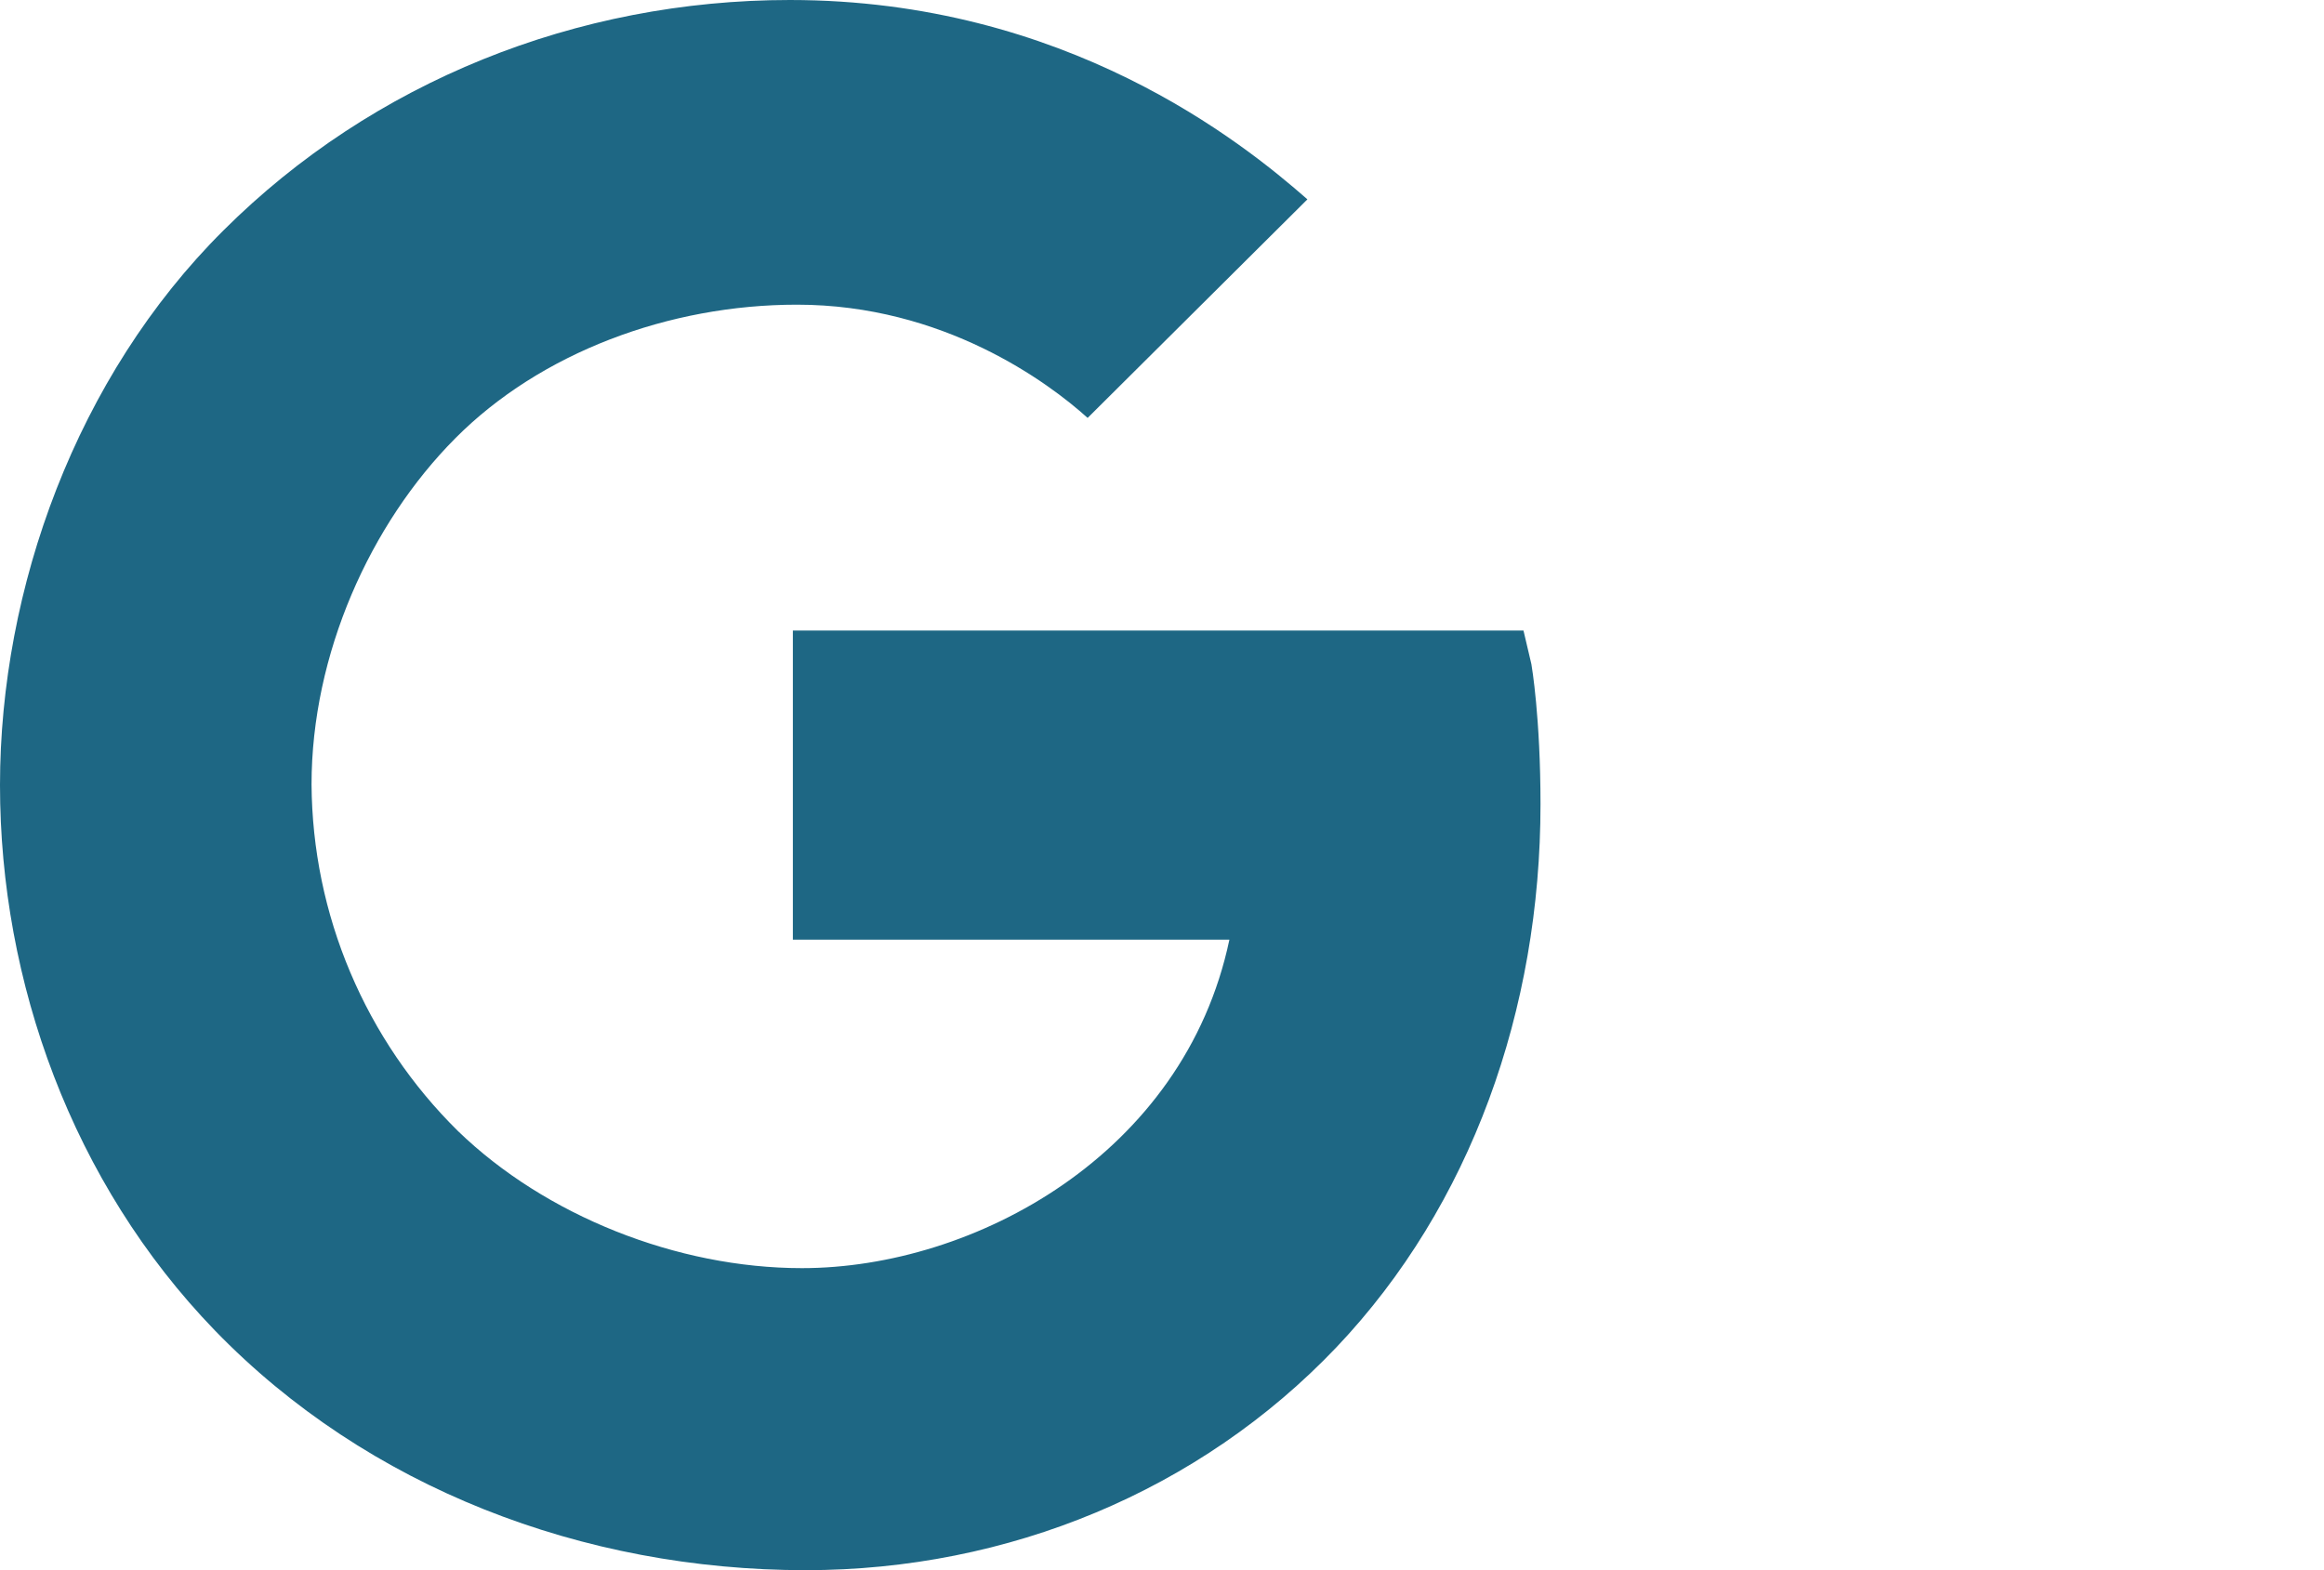 <svg width="37" height="25" viewBox="0 0 37 25" fill="none" xmlns="http://www.w3.org/2000/svg">
<path d="M24.381 10.574L24.255 10.039H12.623V14.961H19.573C18.852 18.388 15.503 20.191 12.768 20.191C10.778 20.191 8.681 19.354 7.292 18.009C6.56 17.288 5.977 16.429 5.577 15.482C5.176 14.536 4.967 13.519 4.96 12.491C4.96 10.417 5.892 8.343 7.248 6.979C8.604 5.614 10.652 4.851 12.688 4.851C15.02 4.851 16.691 6.089 17.316 6.654L20.815 3.174C19.788 2.272 16.969 0 12.575 0C9.185 0 5.935 1.299 3.559 3.667C1.214 5.999 0 9.371 0 12.5C0 15.629 1.148 18.833 3.421 21.183C5.849 23.69 9.287 25 12.828 25C16.05 25 19.103 23.738 21.28 21.448C23.419 19.193 24.526 16.074 24.526 12.804C24.526 11.427 24.387 10.609 24.381 10.574Z" fill="#1E6784"/>
</svg>
